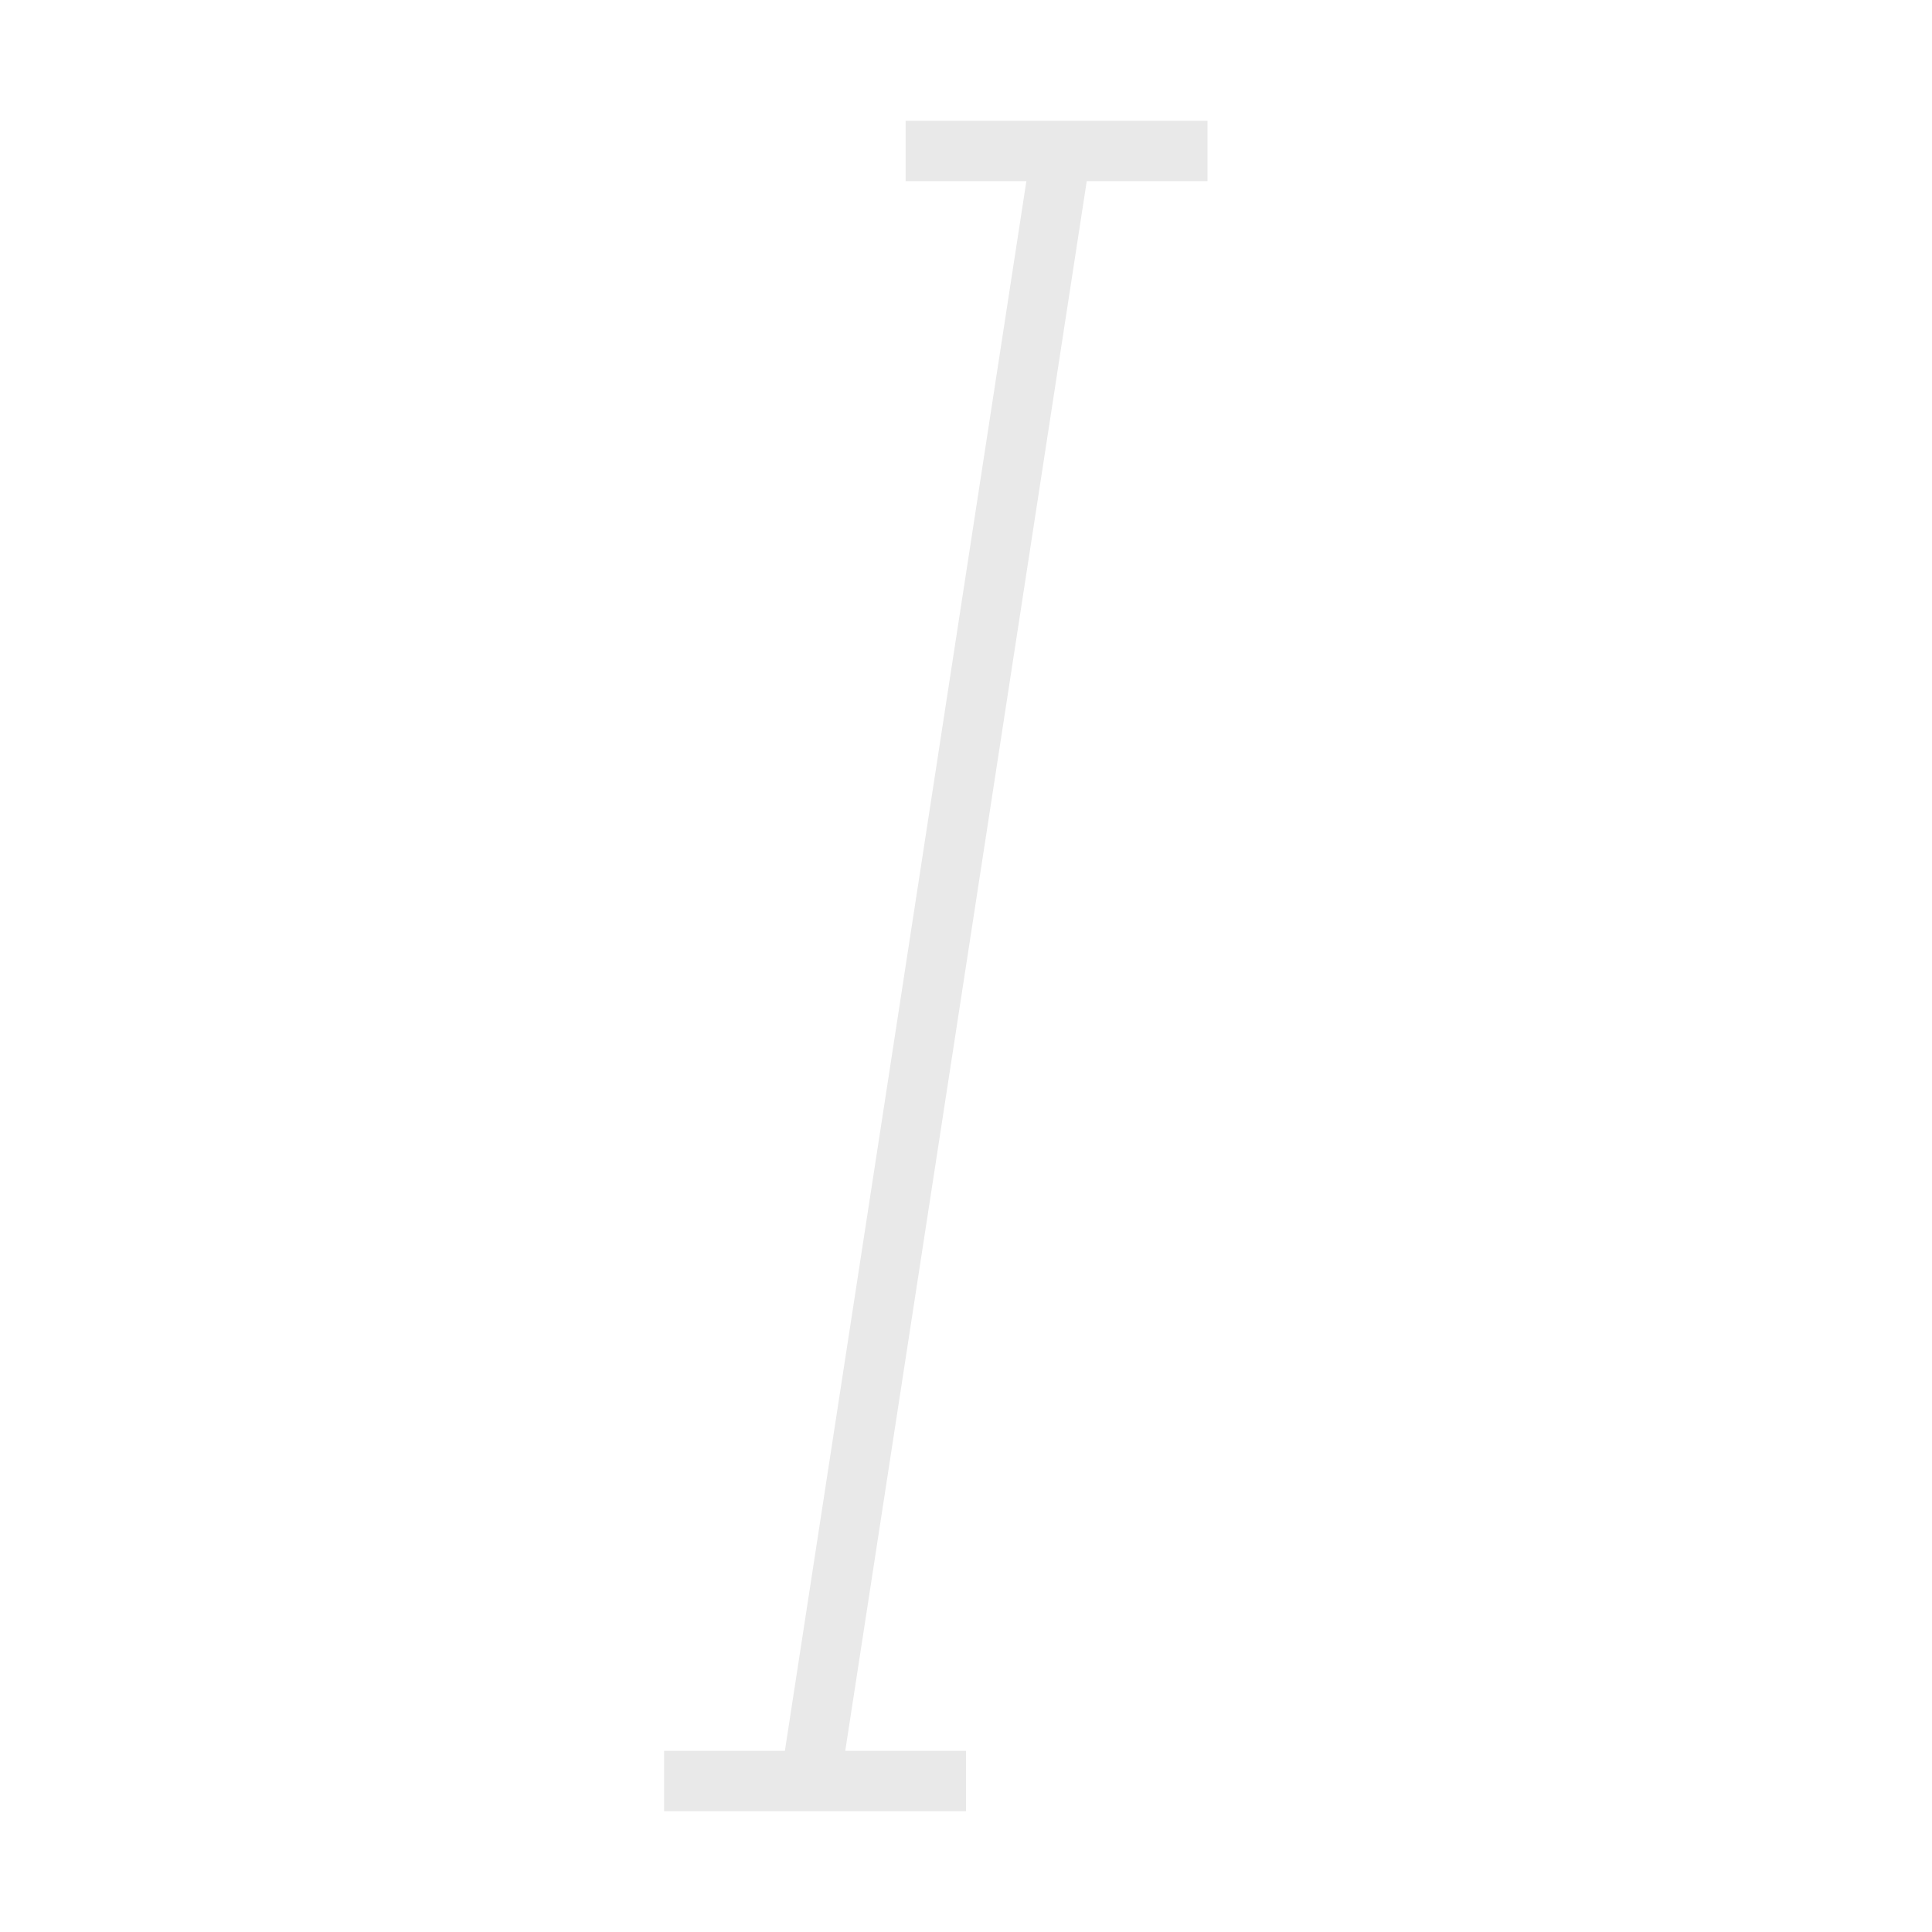 <svg xmlns="http://www.w3.org/2000/svg" width="32" height="32" viewBox="0 0 32 32">
    <g fill="none" fill-rule="evenodd">
        <path d="M0 0h32v32H0z"/>
        <path fill="#e9e9e9" d="M15 2h5v1h-5zM11 29h5v1h-5zM17 3h1l-4 26h-1z"/>
    </g>
</svg>
